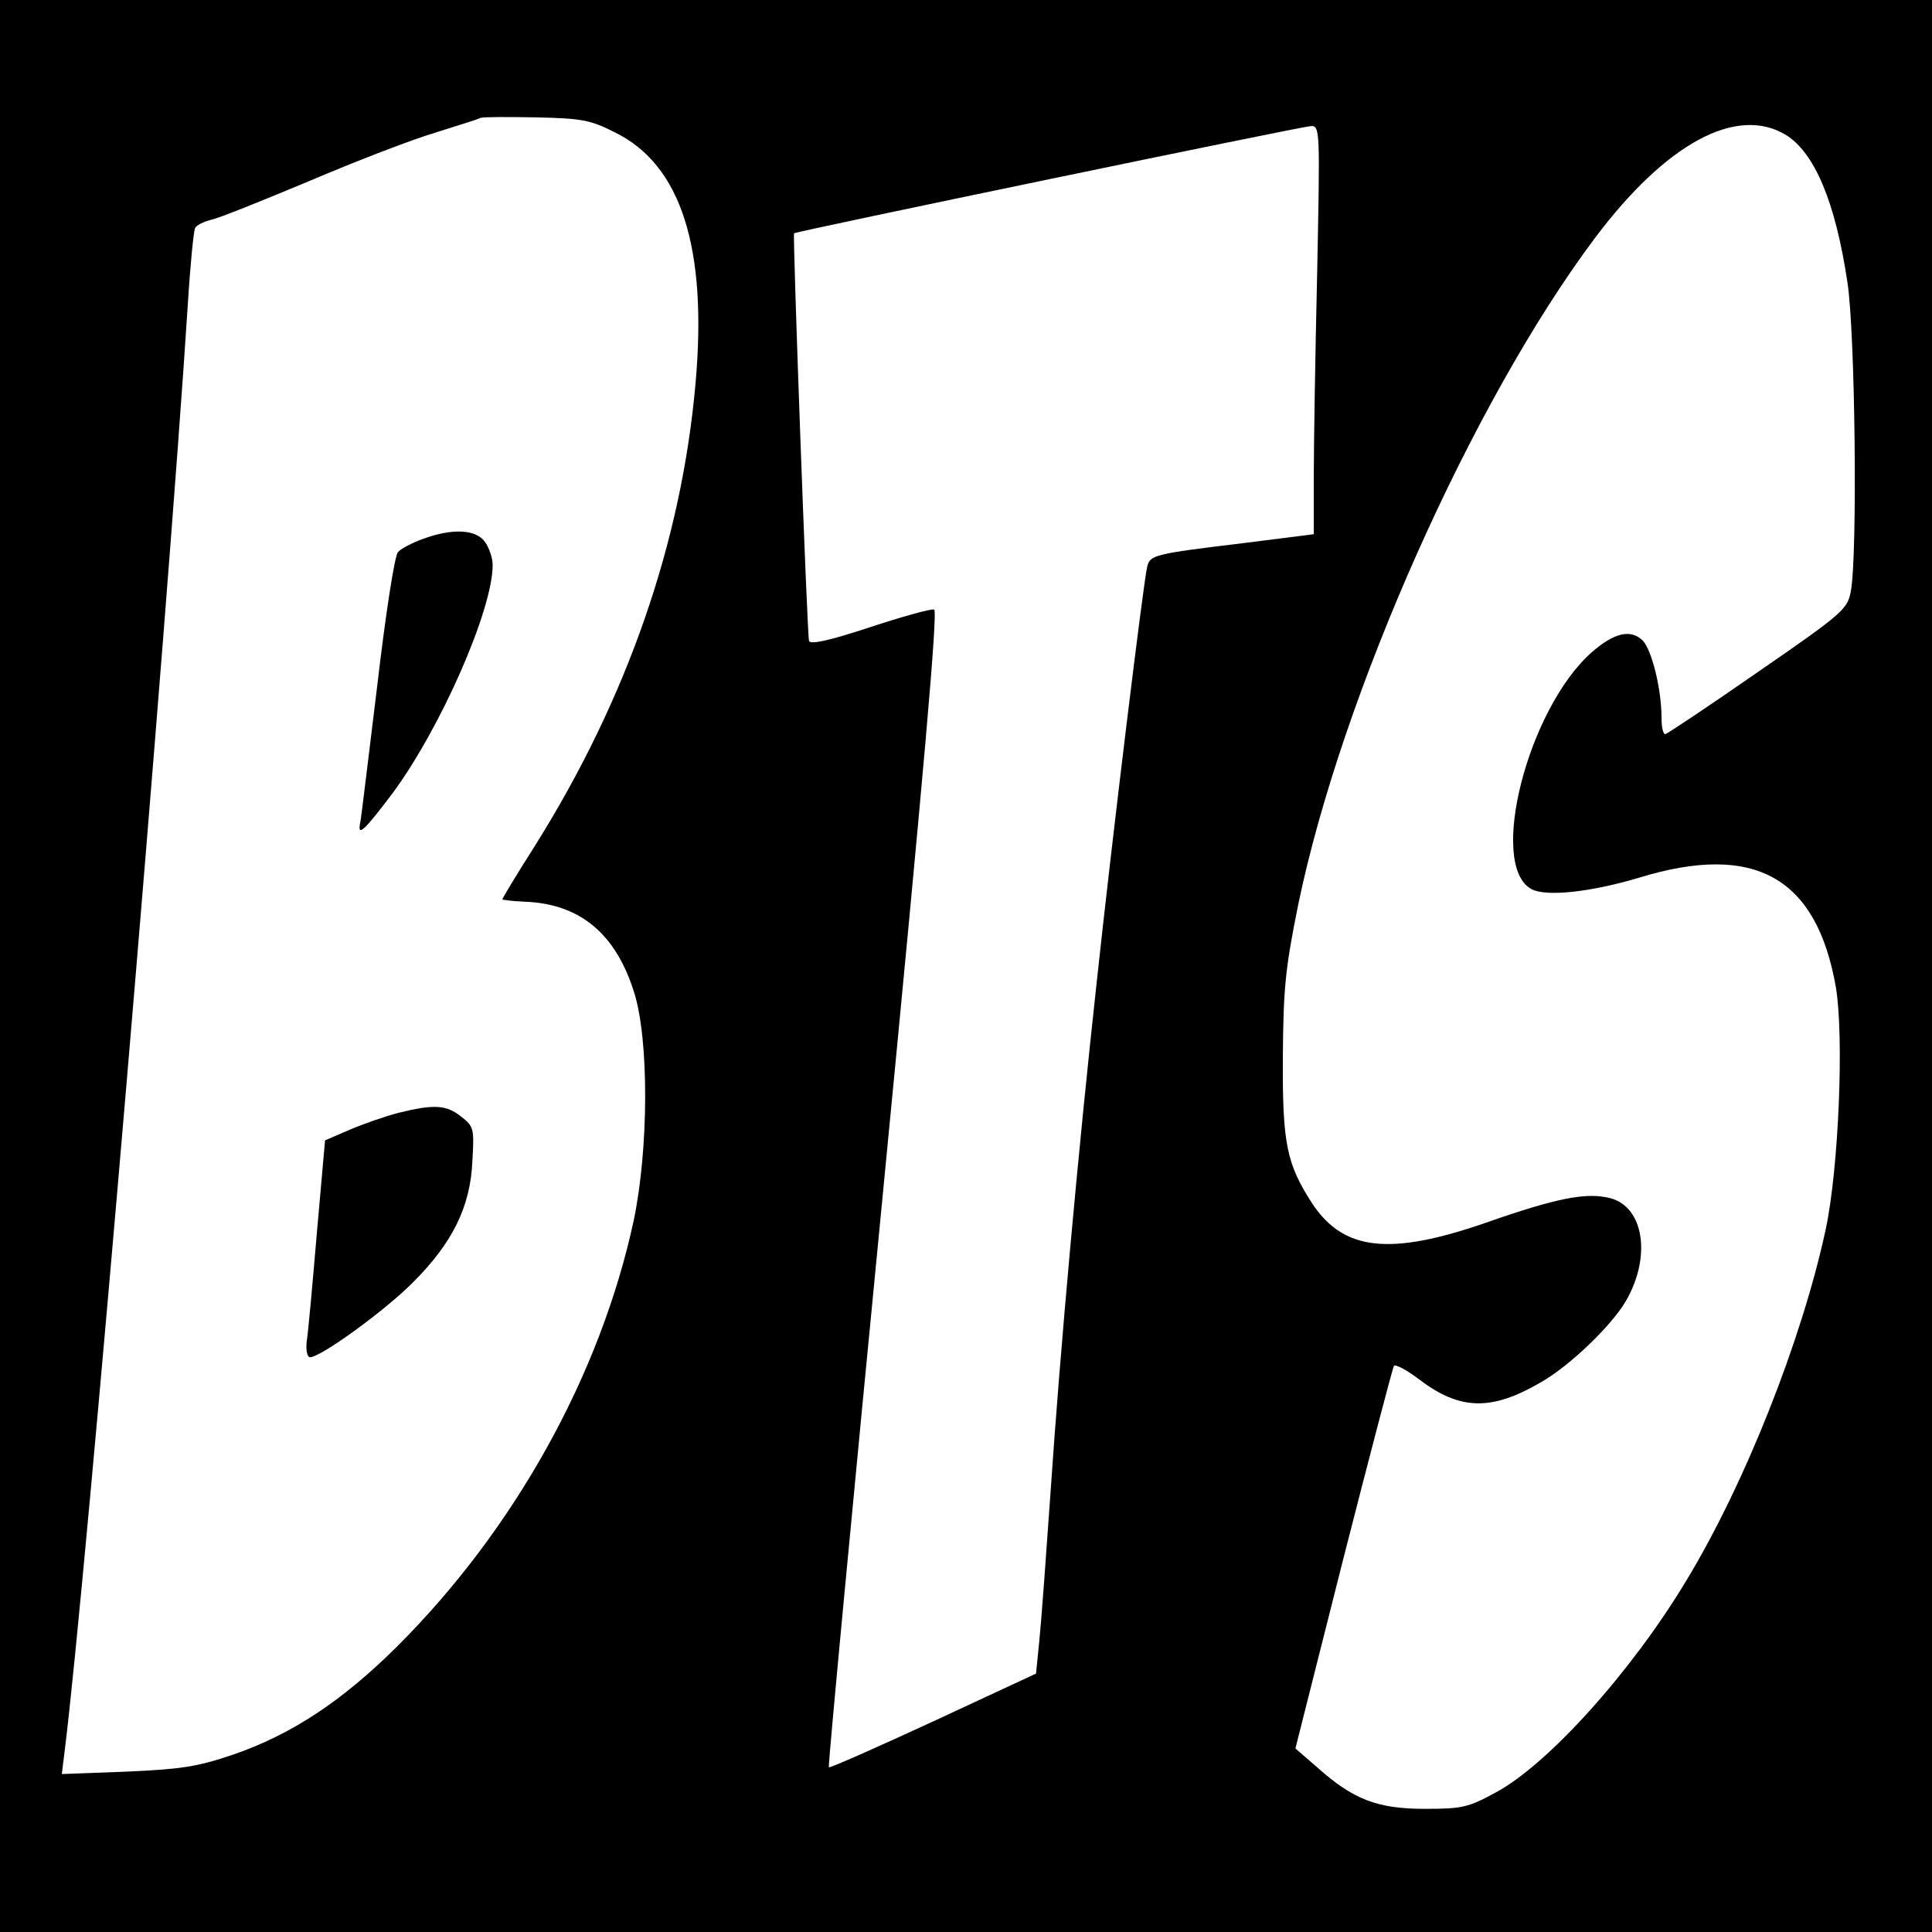 <?xml version="1.0" standalone="no"?>
<!DOCTYPE svg PUBLIC "-//W3C//DTD SVG 20010904//EN"
 "http://www.w3.org/TR/2001/REC-SVG-20010904/DTD/svg10.dtd">
<svg version="1.0" xmlns="http://www.w3.org/2000/svg"
 width="400pt" height="400pt" viewBox="0 0 400 400"
 preserveAspectRatio="xMidYMid meet">
<g transform="translate(0,400) scale(0.1,-0.1)"
fill="#000000" stroke="none">
<path d="M0 2000 l0 -2000 2000 0 2000 0 0 2000 0 2000 -2000 0 -2000 0 0
-2000z m1273 1726 c137 -67 192 -239 167 -520 -29 -328 -141 -652 -333 -958
-37 -58 -67 -108 -67 -110 0 -1 22 -4 49 -5 112 -5 186 -66 224 -188 31 -99
30 -324 -1 -472 -69 -320 -247 -640 -491 -883 -113 -112 -217 -181 -339 -223
-74 -25 -107 -30 -221 -35 l-133 -5 6 49 c43 340 213 2340 255 2996 5 81 12
151 15 156 3 6 18 13 33 17 16 3 107 40 203 80 96 41 213 86 260 100 47 15 90
28 95 31 6 2 57 2 115 1 93 -2 112 -5 163 -31z m1454 -293 c-4 -170 -7 -360
-7 -424 l0 -115 -142 -18 c-191 -23 -197 -25 -203 -50 -8 -34 -72 -558 -104
-856 -39 -355 -76 -764 -96 -1060 -9 -129 -19 -266 -23 -305 l-7 -70 -213 -99
c-117 -54 -214 -97 -216 -95 -2 2 49 542 113 1199 84 866 113 1196 105 1198
-7 2 -67 -15 -134 -37 -82 -27 -122 -36 -125 -28 -4 13 -34 840 -31 844 4 4
1050 221 1070 222 19 1 19 -8 13 -306z m970 288 c60 -37 103 -139 128 -306 16
-105 21 -562 7 -639 -7 -37 -15 -45 -192 -167 -102 -71 -188 -128 -192 -129
-5 0 -8 15 -8 34 0 59 -20 140 -39 160 -25 24 -59 16 -105 -24 -133 -117 -216
-442 -125 -491 31 -16 123 -6 223 24 239 73 367 1 407 -227 17 -102 6 -374
-21 -501 -49 -228 -167 -527 -289 -728 -113 -188 -286 -380 -394 -438 -57 -31
-69 -34 -147 -34 -98 0 -148 19 -223 86 l-45 39 99 392 c55 215 102 395 105
400 3 4 26 -8 51 -27 85 -65 150 -67 253 -7 60 34 146 117 176 168 53 91 38
194 -31 213 -49 13 -109 2 -260 -51 -197 -68 -293 -58 -358 40 -53 82 -62 123
-61 302 1 145 5 184 32 318 90 434 360 1040 614 1379 147 196 293 275 395 214z"/>
<path d="M875 2884 c-22 -8 -45 -20 -51 -27 -7 -7 -26 -131 -43 -277 -18 -146
-33 -273 -35 -282 -7 -33 8 -18 67 60 99 134 207 379 207 472 0 14 -7 36 -16
48 -18 26 -67 29 -129 6z"/>
<path d="M825 1696 c-27 -7 -73 -23 -101 -35 l-51 -22 -17 -192 c-9 -106 -18
-207 -21 -224 -2 -19 1 -33 7 -33 22 0 156 97 214 156 81 81 118 156 122 250
4 67 3 72 -23 92 -31 25 -57 26 -130 8z"/>
</g>
</svg>
